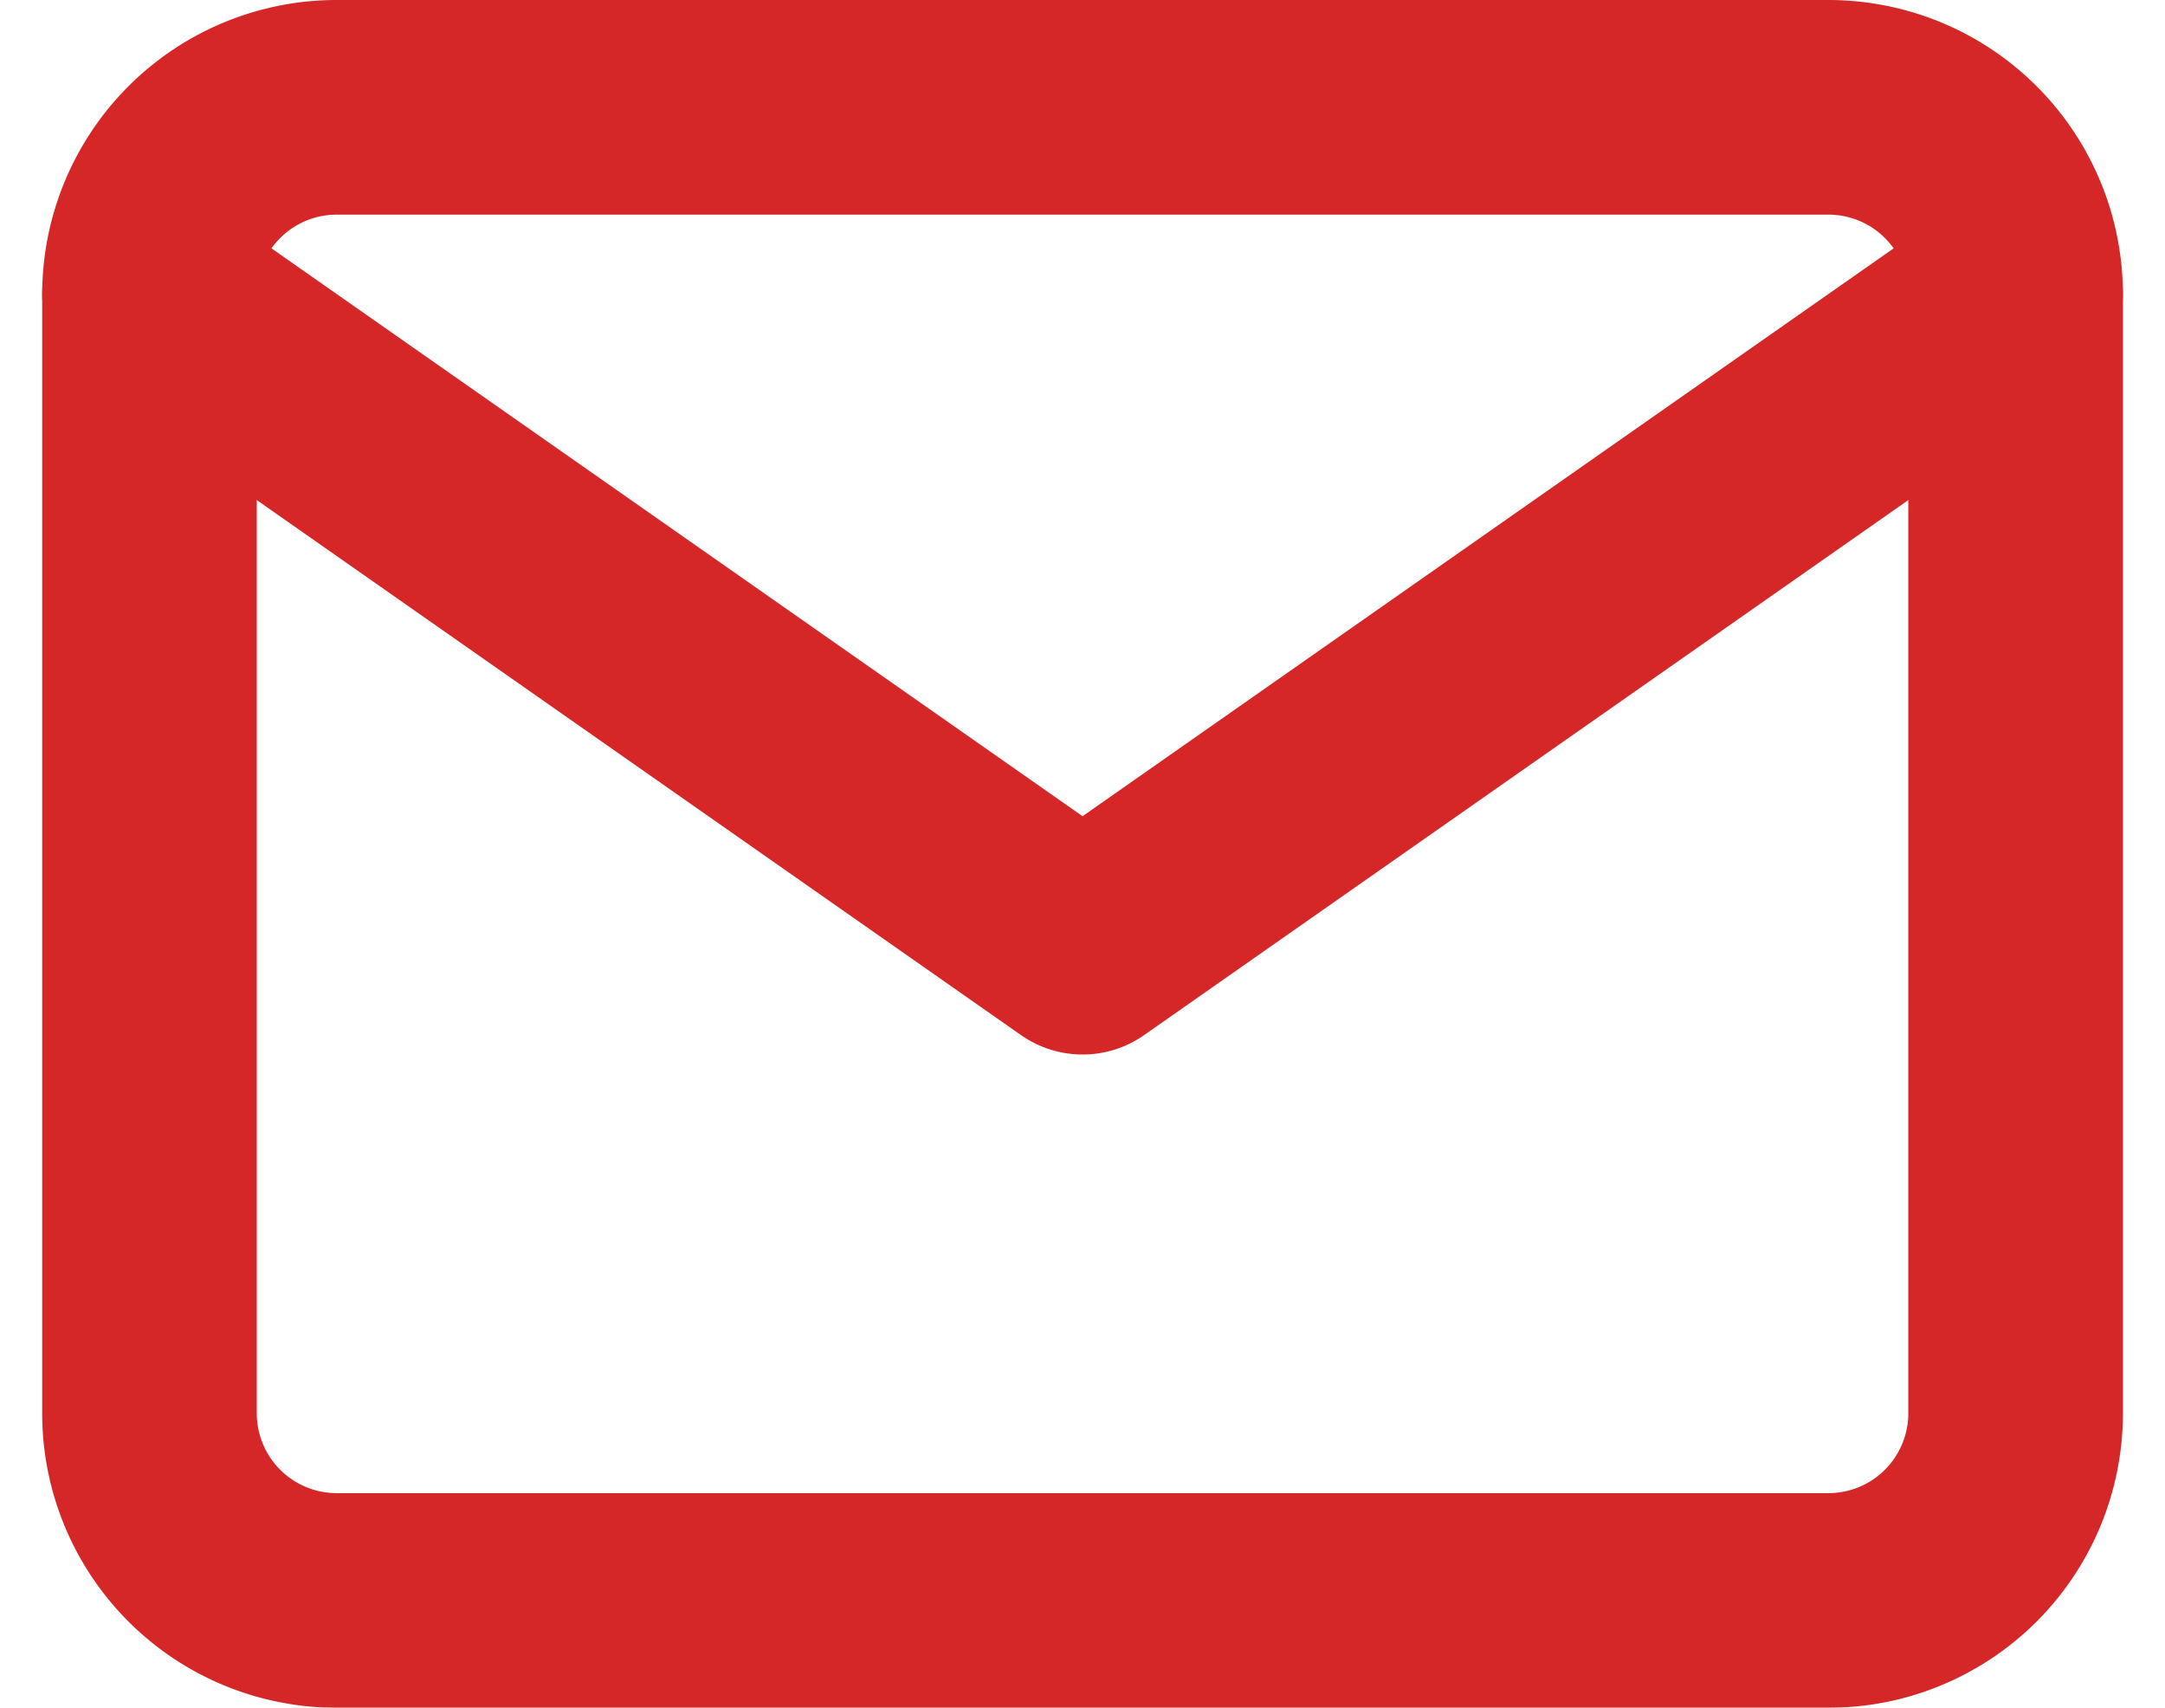 <svg xmlns="http://www.w3.org/2000/svg" width="23.203" height="18.3" viewBox="0 0 23.203 18.3">
  <g id="Icon_feather-mail" data-name="Icon feather-mail" transform="translate(1.602 1.15)" opacity="0.996">
    <path id="Path_5871" data-name="Path 5871" d="M5,6H21a2.006,2.006,0,0,1,2,2V20a2.006,2.006,0,0,1-2,2H5a2.006,2.006,0,0,1-2-2V8A2.006,2.006,0,0,1,5,6Z" transform="translate(-3 -6)" fill="none" stroke="#d52626" stroke-linecap="round" stroke-linejoin="round" stroke-width="2.3"/>
    <path id="Path_5872" data-name="Path 5872" d="M23,9,13,16,3,9" transform="translate(-3 -7)" fill="none" stroke="#d52626" stroke-linecap="round" stroke-linejoin="round" stroke-width="2.3"/>
  </g>
</svg>
